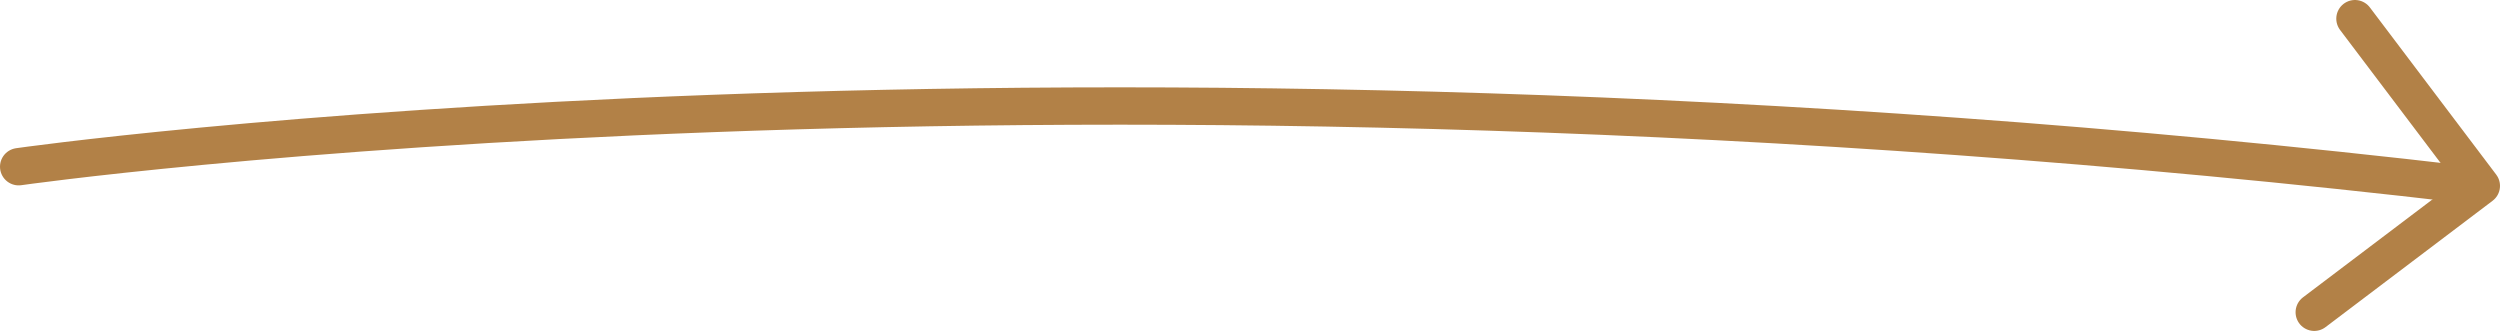 <?xml version="1.0" encoding="UTF-8"?>
<svg id="Layer_2" data-name="Layer 2" xmlns="http://www.w3.org/2000/svg" viewBox="0 0 200.8 26.58">
  <g id="logos">
    <path d="M1.5,13.39s83-11.89,196.87,1.47" fill="none" stroke="#b28147" stroke-linecap="round" stroke-linejoin="round" stroke-width="3"/>
    <polyline points="189.15 1.5 199.3 14.93 185.88 25.08" fill="none" stroke="#b28147" stroke-linecap="round" stroke-linejoin="round" stroke-width="3"/>
  </g>
</svg>